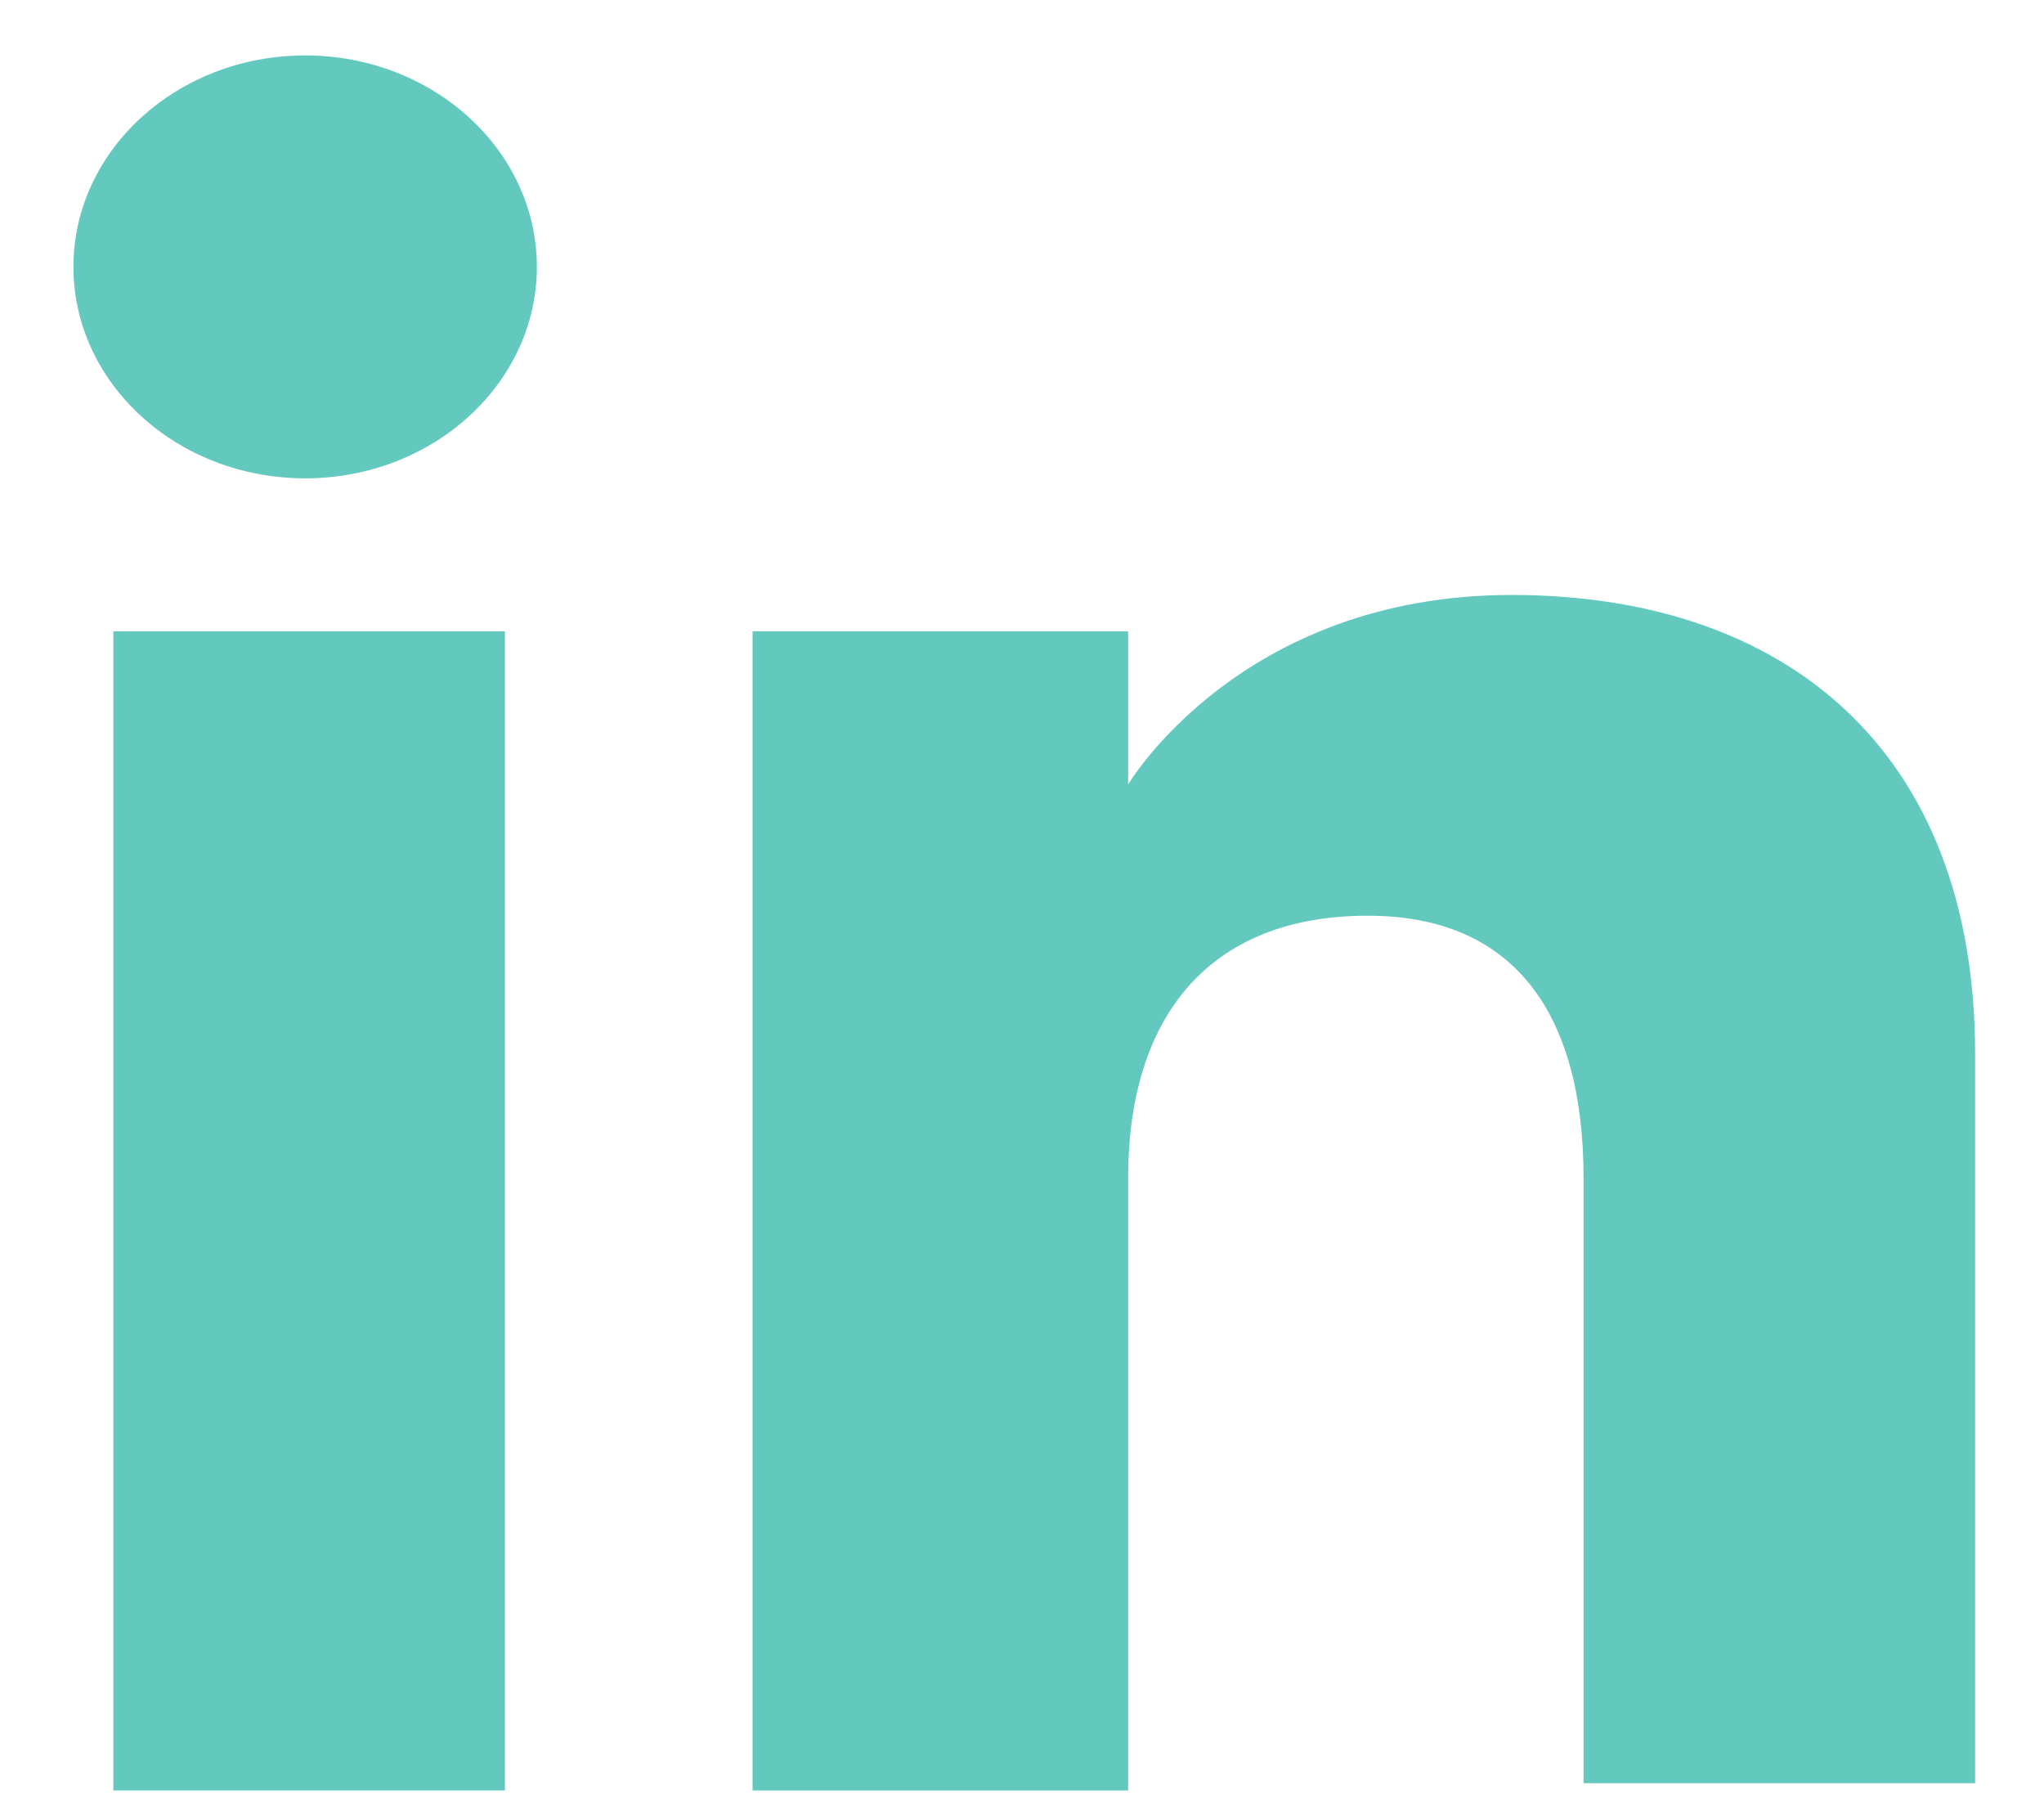 <svg width="26" height="23" viewBox="0 0 26 23" fill="none" xmlns="http://www.w3.org/2000/svg">
<path d="M6.423 8.029H1.442V22.769H6.423V8.029Z" fill="#63C9BF"/>
<path d="M3.882 6.083C5.508 6.083 6.829 4.877 6.829 3.394C6.829 1.91 5.508 0.705 3.882 0.705C2.255 0.705 0.934 1.91 0.934 3.394C0.934 4.877 2.255 6.083 3.882 6.083Z" fill="#63C9BF"/>
<path d="M14.35 14.982C14.35 12.943 15.367 11.645 17.399 11.645C19.229 11.645 20.143 12.85 20.143 14.982C20.143 17.114 20.143 22.677 20.143 22.677H25.124C25.124 22.677 25.124 17.3 25.124 13.406C25.124 9.513 22.684 7.566 19.229 7.566C15.773 7.566 14.35 9.976 14.35 9.976V8.029H9.573V22.77H14.35C14.35 22.677 14.35 17.207 14.35 14.982Z" fill="#63C9BF"/>
</svg>
